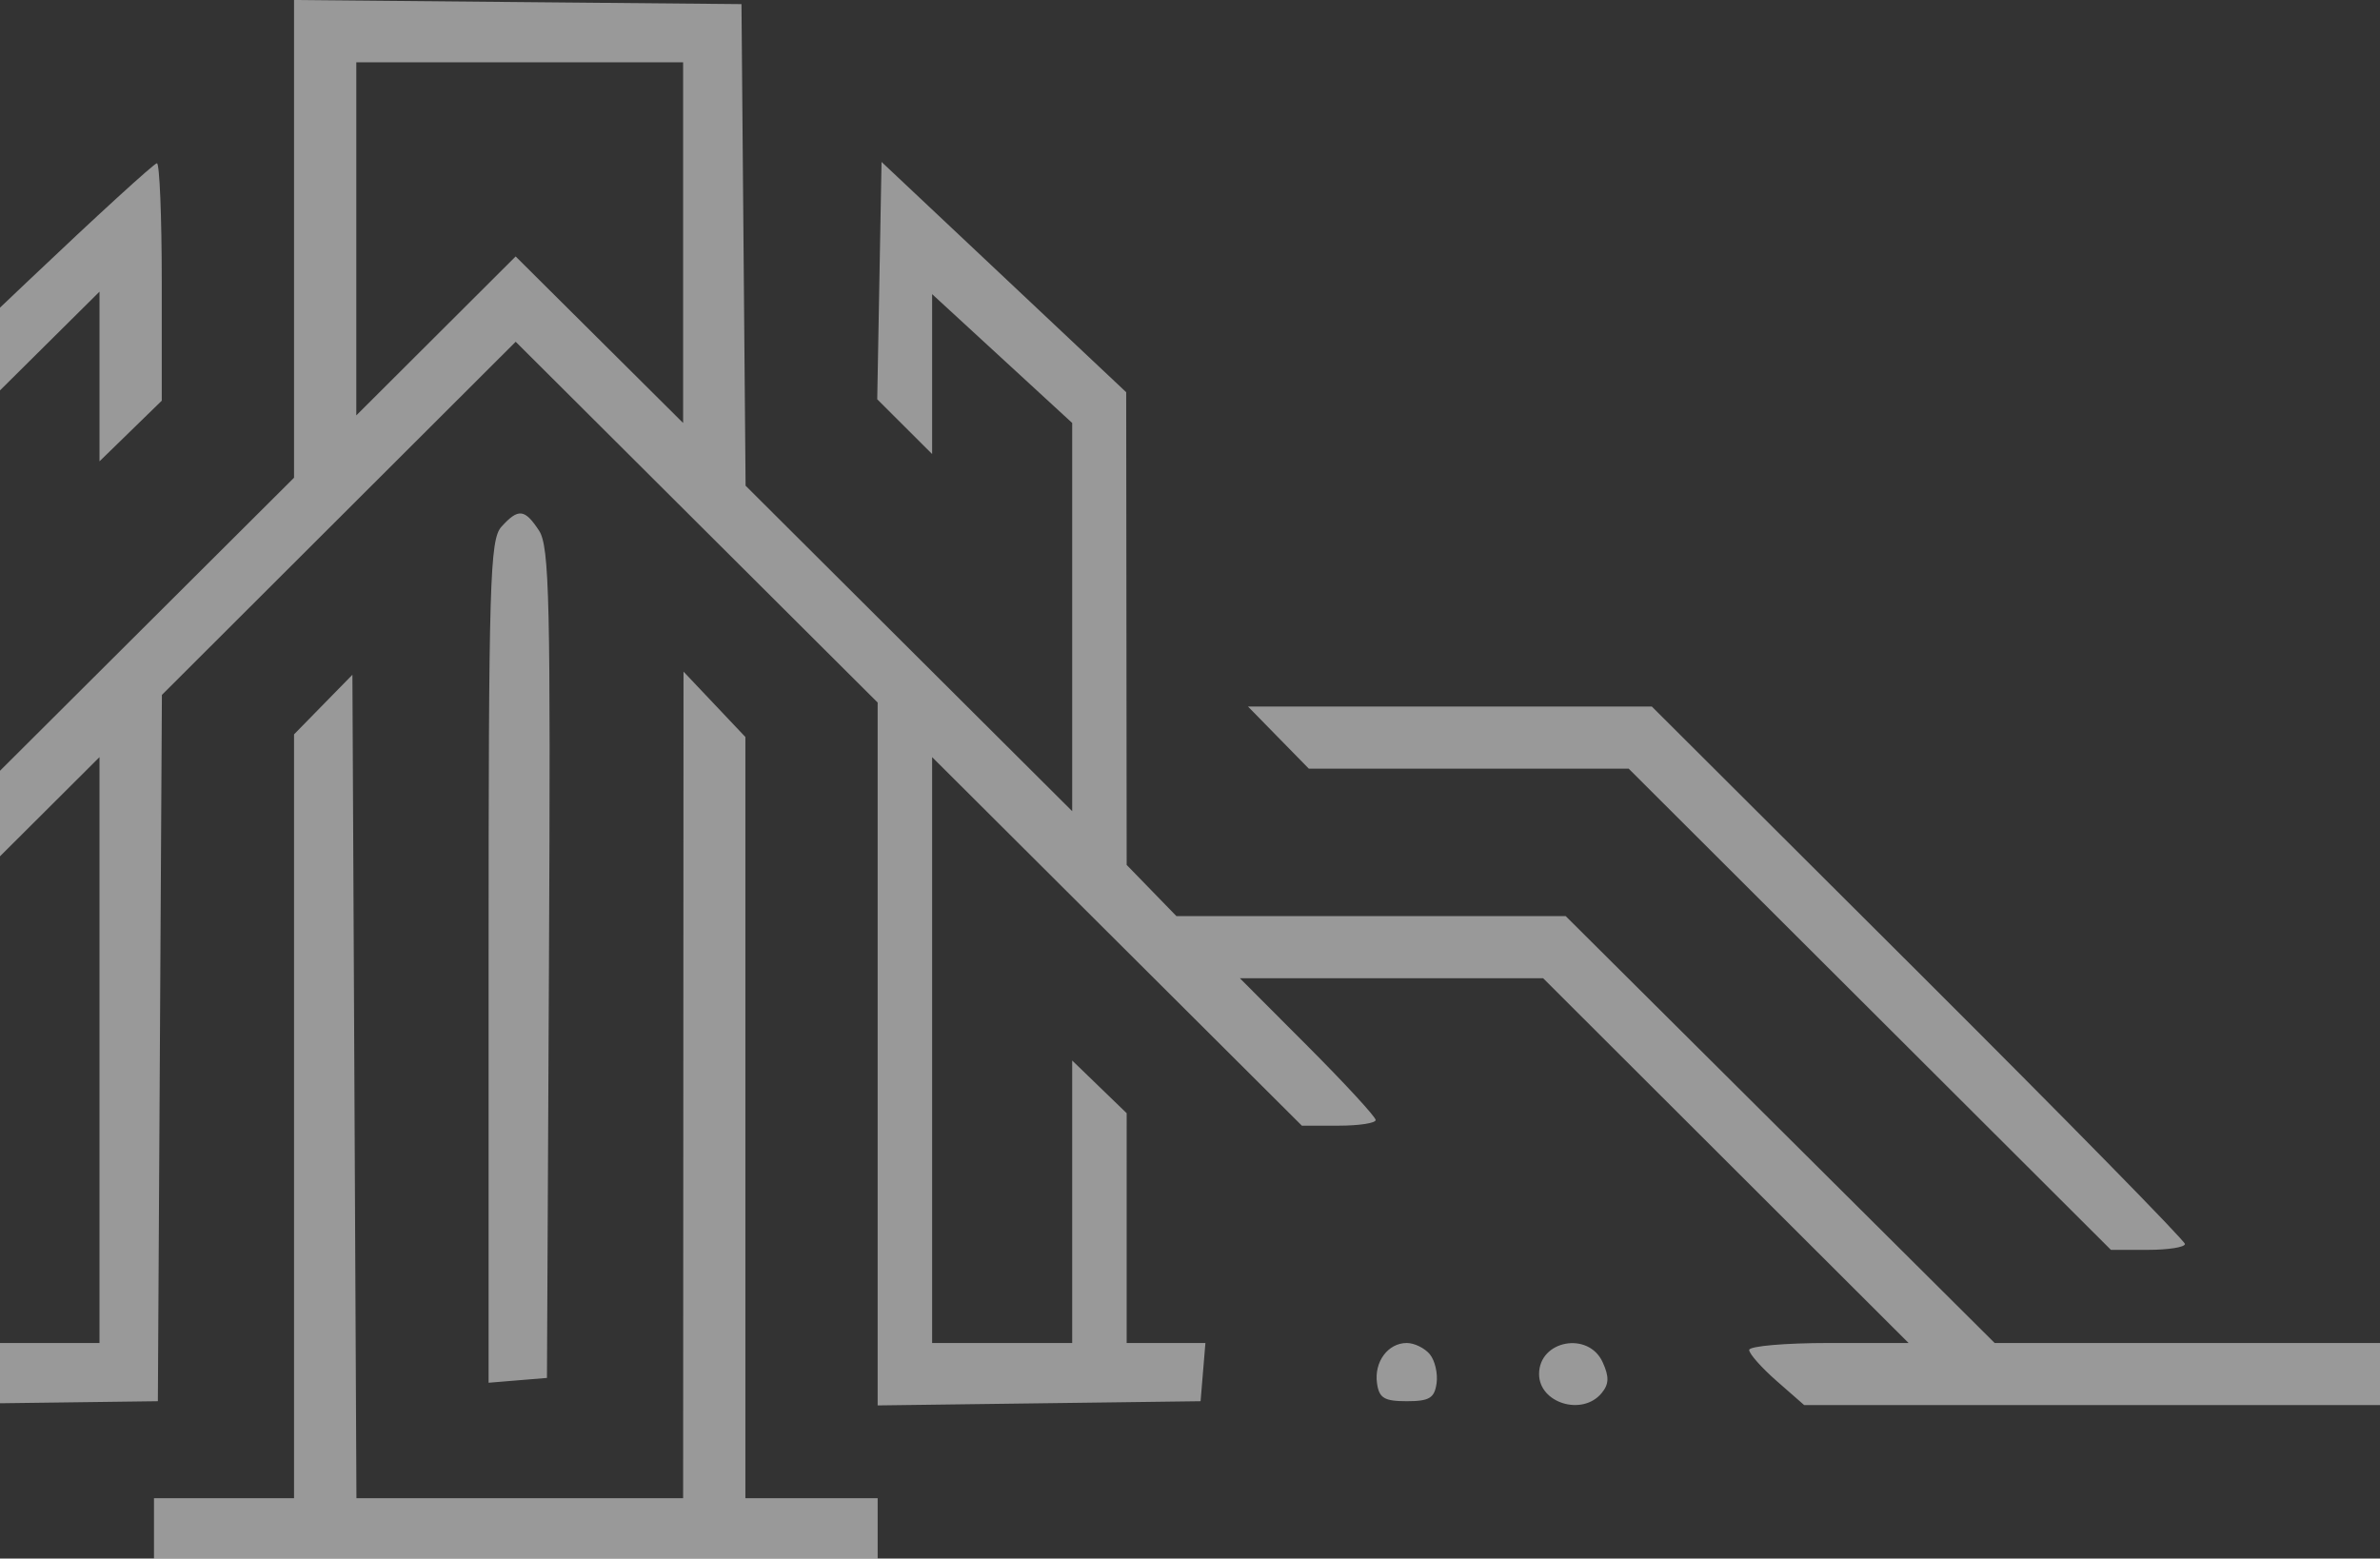 <?xml version="1.0" encoding="UTF-8"?> <svg xmlns="http://www.w3.org/2000/svg" width="1200" height="786" fill="none"><rect width="100%" height="100%" fill="#333333" stroke="none"/><path fill-rule="evenodd" clip-rule="evenodd" d="m375.927 244.948-1.036-121.435-1.035-121.435-112.799-1.037L148.258 0V240.924l-82.392 82.131-82.392 82.131V213.281l33.35-33.099 33.349-33.1V232.657l15.693-15.289 15.694-15.29v-59.877c0-32.932-1.099-59.878-2.44-59.878-1.342 0-30.474 26.625-64.737 59.169l-62.296 59.169v236.333l-12.94 12.51-12.935 12.511H-265.72l-107.839 107.644-107.839 107.645h-239.424L-829.74 786h43.15l77.535-77.381h322.134l15.325-15.658 15.325-15.657h-81.961l92.138-91.987 92.138-91.987h148.988l-34.247 34.328c-18.837 18.879-34.248 35.613-34.248 37.187 0 1.569 8.373 2.857 18.605 2.857h18.609l93.209-92.934 93.213-92.935v295.471h-66.699V534.798l-15.693 15.29-15.694 15.289V677.304h-35.311v31.475l81.411-1.06 81.411-1.057 1.02-178.103 1.017-178.103 89.191-89.052 89.187-89.051 91.252 90.977 91.251 90.978v354.471l81.411-1.06 81.411-1.057 1.216-14.679 1.221-14.679h-39.709V561.408l-13.732-13.278-13.732-13.277v142.451H469.98V381.833l93.213 92.935 93.209 92.934h18.608c10.233 0 18.605-1.288 18.605-2.857 0-1.574-15.411-18.308-34.247-37.187L625.12 493.33h152.912l92.138 91.987 92.138 91.987h-40.184c-22.101 0-40.184 1.577-40.184 3.507 0 1.93 6.242 8.976 13.869 15.658l13.87 12.15h323.451L1310.67 786h43.15L1244.9 677.304h-239.19L897.563 569.659 789.418 462.015H593.144l-12.539-12.91-12.539-12.906-.118-119.203-.122-119.2-61.672-58.065-61.676-58.066-1.087 59.851-1.087 59.85 13.838 13.81 13.838 13.806v-80.644l35.311 32.489 35.311 32.489V409.101l-82.338-82.077-82.337-82.076ZM442.516 786v-30.409h-66.699V371.683l-15.595-16.487-15.596-16.483-.098 208.439-.098 208.439H179.716L178.7 547.942l-1.016-207.652-14.713 15.035-14.713 15.031v385.235H77.637V786h364.879Zm-262.87-576.508V31.436H344.43V213.32l-42.22-41.993-42.22-41.993-40.172 40.079-40.172 40.079Zm97.14 276.353c.887-182.338.247-210.243-4.994-218.225-7.243-11.026-10.453-11.363-18.955-1.992-5.873 6.474-6.493 27.4-6.493 219.438v212.283l14.713-1.217 14.713-1.214 1.016-209.073Zm-400.013-111.113c6.897-7.096 12.539-14.142 12.539-15.657 0-1.511-45.473-2.748-101.048-2.748h-101.052l-134.354 134.086C-521.04 564.164-581.5 625.814-581.5 627.416c0 1.605 8.396 2.916 18.66 2.916h18.66l121.579-121.345 121.579-121.345h165.255l12.54-12.91ZM1101.65 627.376c0-1.628-60.48-63.279-134.395-137.002L832.854 356.327H629.248l15.325 15.658 15.325 15.657h161.276l121.579 121.345 121.577 121.345h18.66c10.27 0 18.66-1.331 18.66-2.956Zm-1374.439 80.491c14.733 1.425 21.842-7.895 16.596-21.756-6.732-17.783-33.113-7.77-30.371 11.528.989 6.94 4.167 9.3 13.775 10.228Zm87.921.075c11.911-1.766 18.538-12.93 12.951-21.831-5.277-8.408-21.446-10.874-28.057-4.278-11.236 11.21-1.22 28.524 15.106 26.109Zm909.192-10.303c.702-4.963-.836-11.567-3.425-14.679-2.586-3.112-7.804-5.656-11.59-5.656-9.51 0-16.549 9.531-15.015 20.335 1.059 7.457 3.665 9.023 15.015 9.023 11.351 0 13.956-1.566 15.015-9.023Zm83.169 4.991c3.806-4.576 3.939-8.263.561-15.658-7.168-15.696-32.047-11.046-32.047 5.989 0 14.66 21.771 21.349 31.486 9.669Z" fill="#fff" fill-opacity=".5"></path></svg> 